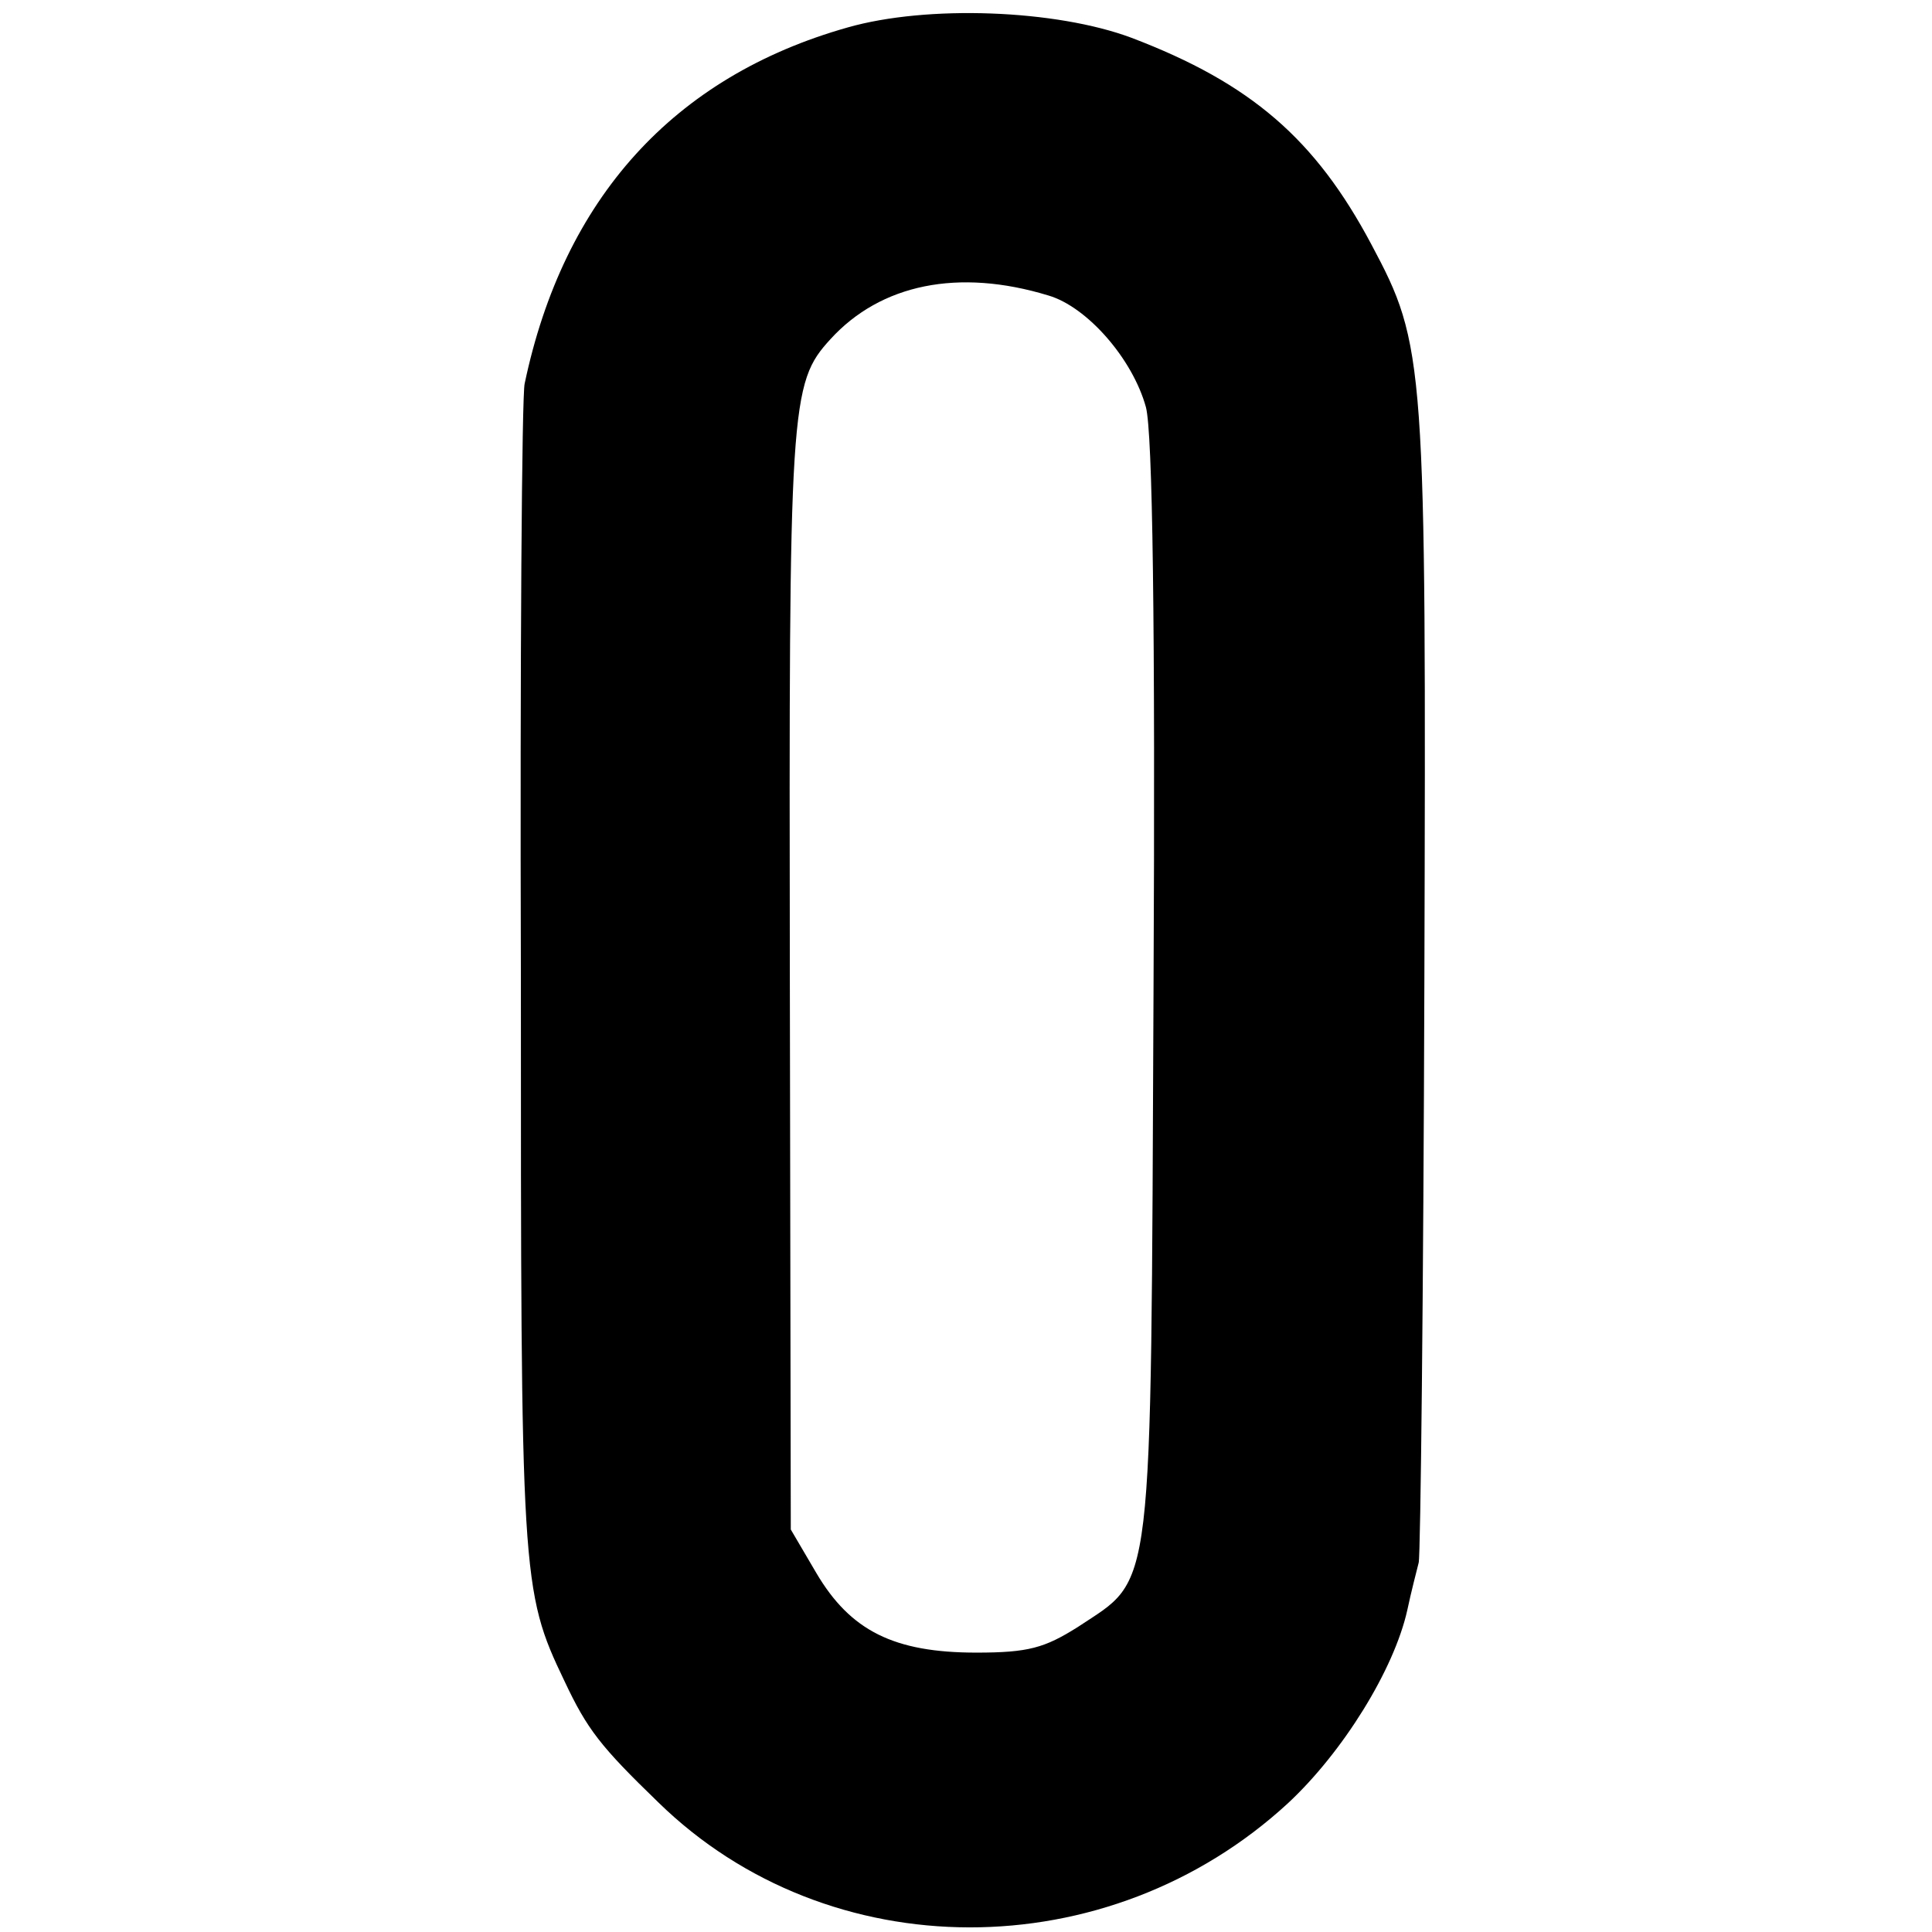<?xml version="1.0" standalone="no"?>
<!DOCTYPE svg PUBLIC "-//W3C//DTD SVG 20010904//EN"
 "http://www.w3.org/TR/2001/REC-SVG-20010904/DTD/svg10.dtd">
<svg version="1.0" xmlns="http://www.w3.org/2000/svg"
 width="204pt" height="204pt" viewBox="0 0 204 204"
 preserveAspectRatio="xMidYMid meet">
<g transform="translate(0,204) scale(0.1,-0.1)"
fill="#000000" stroke="none">
<path d="M895 2011 c-184 -52 -300 -181 -341 -376 -3 -11 -5 -292 -4 -625 0
-637 0 -649 46 -745 24 -51 38 -69 99 -128 180 -176 475 -176 665 -1 58 54
112 141 126 204 4 19 10 42 12 50 2 8 5 285 6 615 2 657 1 670 -56 777 -59
111 -127 170 -253 218 -80 30 -216 35 -300 11z m212 -283 c41 -12 89 -67 103
-118 7 -27 10 -226 8 -617 -3 -650 1 -617 -80 -671 -35 -22 -52 -27 -107 -27
-87 0 -133 23 -169 84 l-27 46 -1 582 c-1 608 0 628 43 675 53 58 135 75 230
46z"/>
</g>
</svg>
